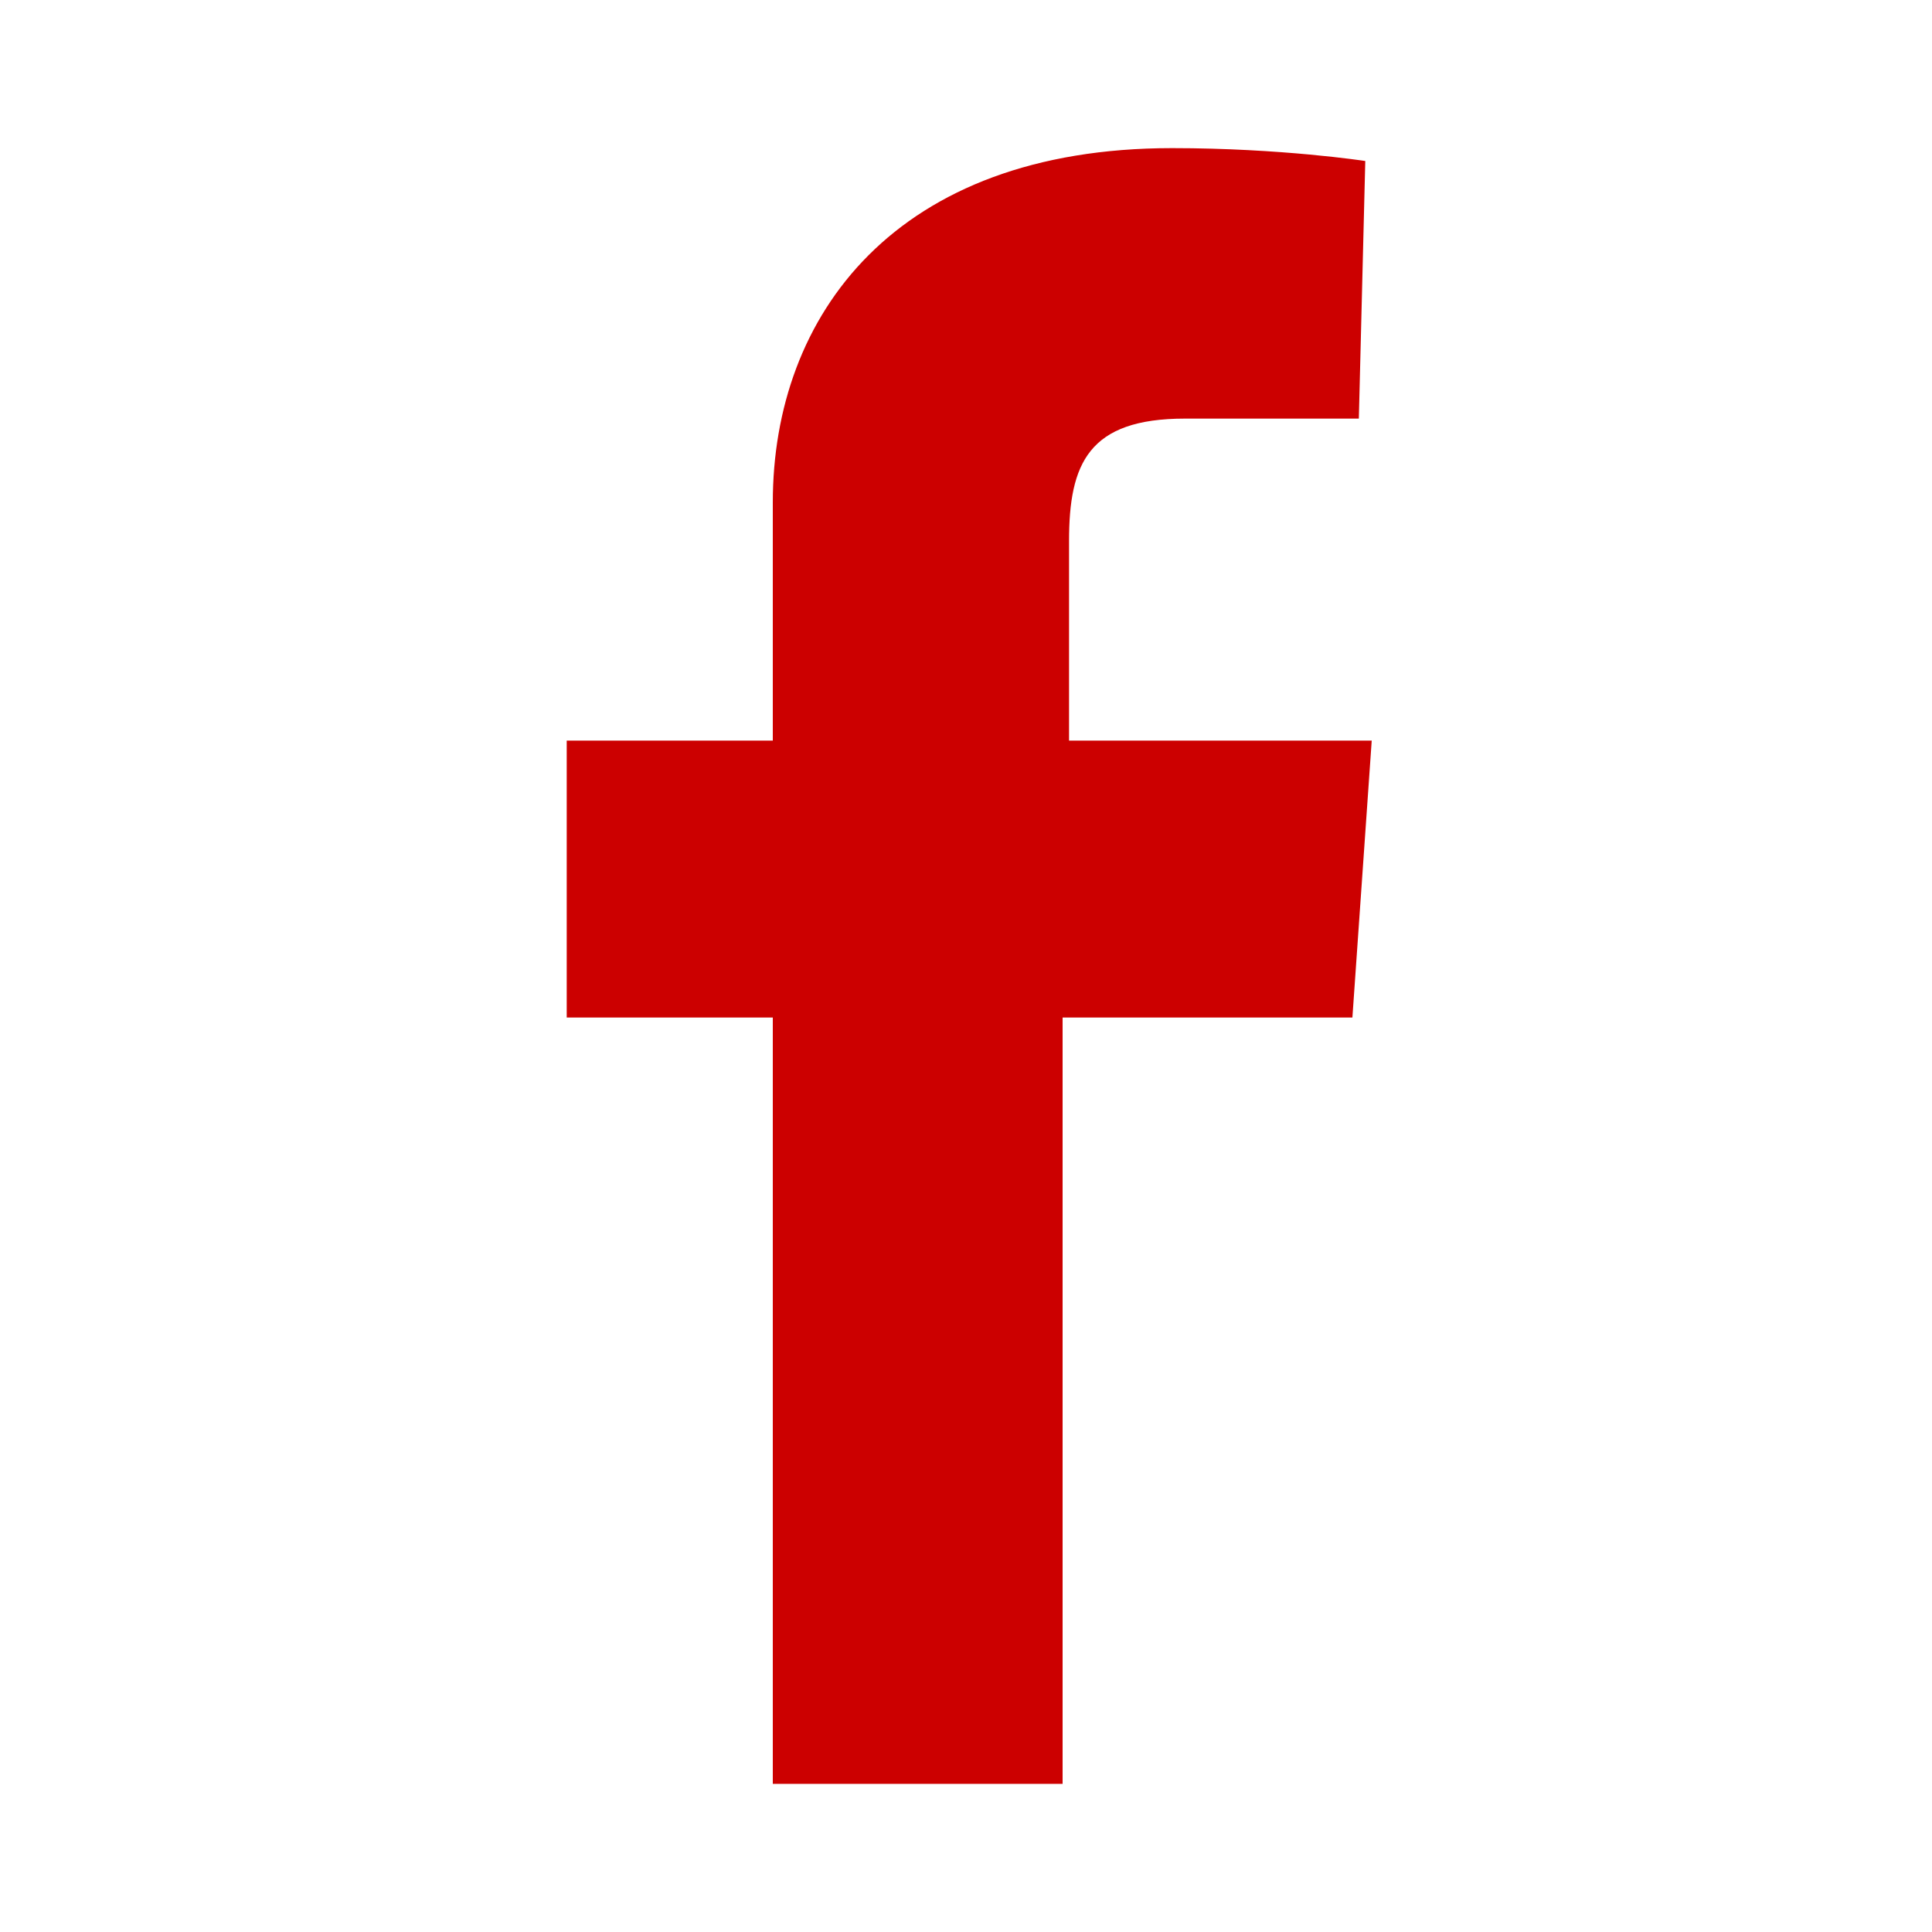 <?xml version="1.0" encoding="utf-8"?>
<!-- Generator: Adobe Illustrator 24.0.0, SVG Export Plug-In . SVG Version: 6.00 Build 0)  -->
<!DOCTYPE svg PUBLIC "-//W3C//DTD SVG 1.1//EN" "http://www.w3.org/Graphics/SVG/1.1/DTD/svg11.dtd">
<svg version="1.1" id="Ebene_1" xmlns:x="http://ns.adobe.com/Extensibility/1.0/" xmlns:i="http://ns.adobe.com/AdobeIllustrator/10.0/" xmlns:graph="http://ns.adobe.com/Graphs/1.0/"
	 xmlns="http://www.w3.org/2000/svg" xmlns:xlink="http://www.w3.org/1999/xlink" x="0px" y="0px" width="150px" height="150px"
	 viewBox="0 0 150 150" style="enable-background:new 0 0 150 150;" xml:space="preserve">
<style type="text/css">
	.st0{fill:#CC0000;}
</style>
<path class="st0" d="M60,138.5V79H44V57.5h16c0,0,0-9,0-18.5c0-14.5,9.5-27.5,31-27.5c8.5,0,15,1,15,1l-0.5,20c0,0-6.5,0-13.5,0
	c-7.5,0-9,3.5-9,9.5c0,4.5,0-10,0,15.5h23.5L105,79H82.5v59.5H60z"/>
</svg>
